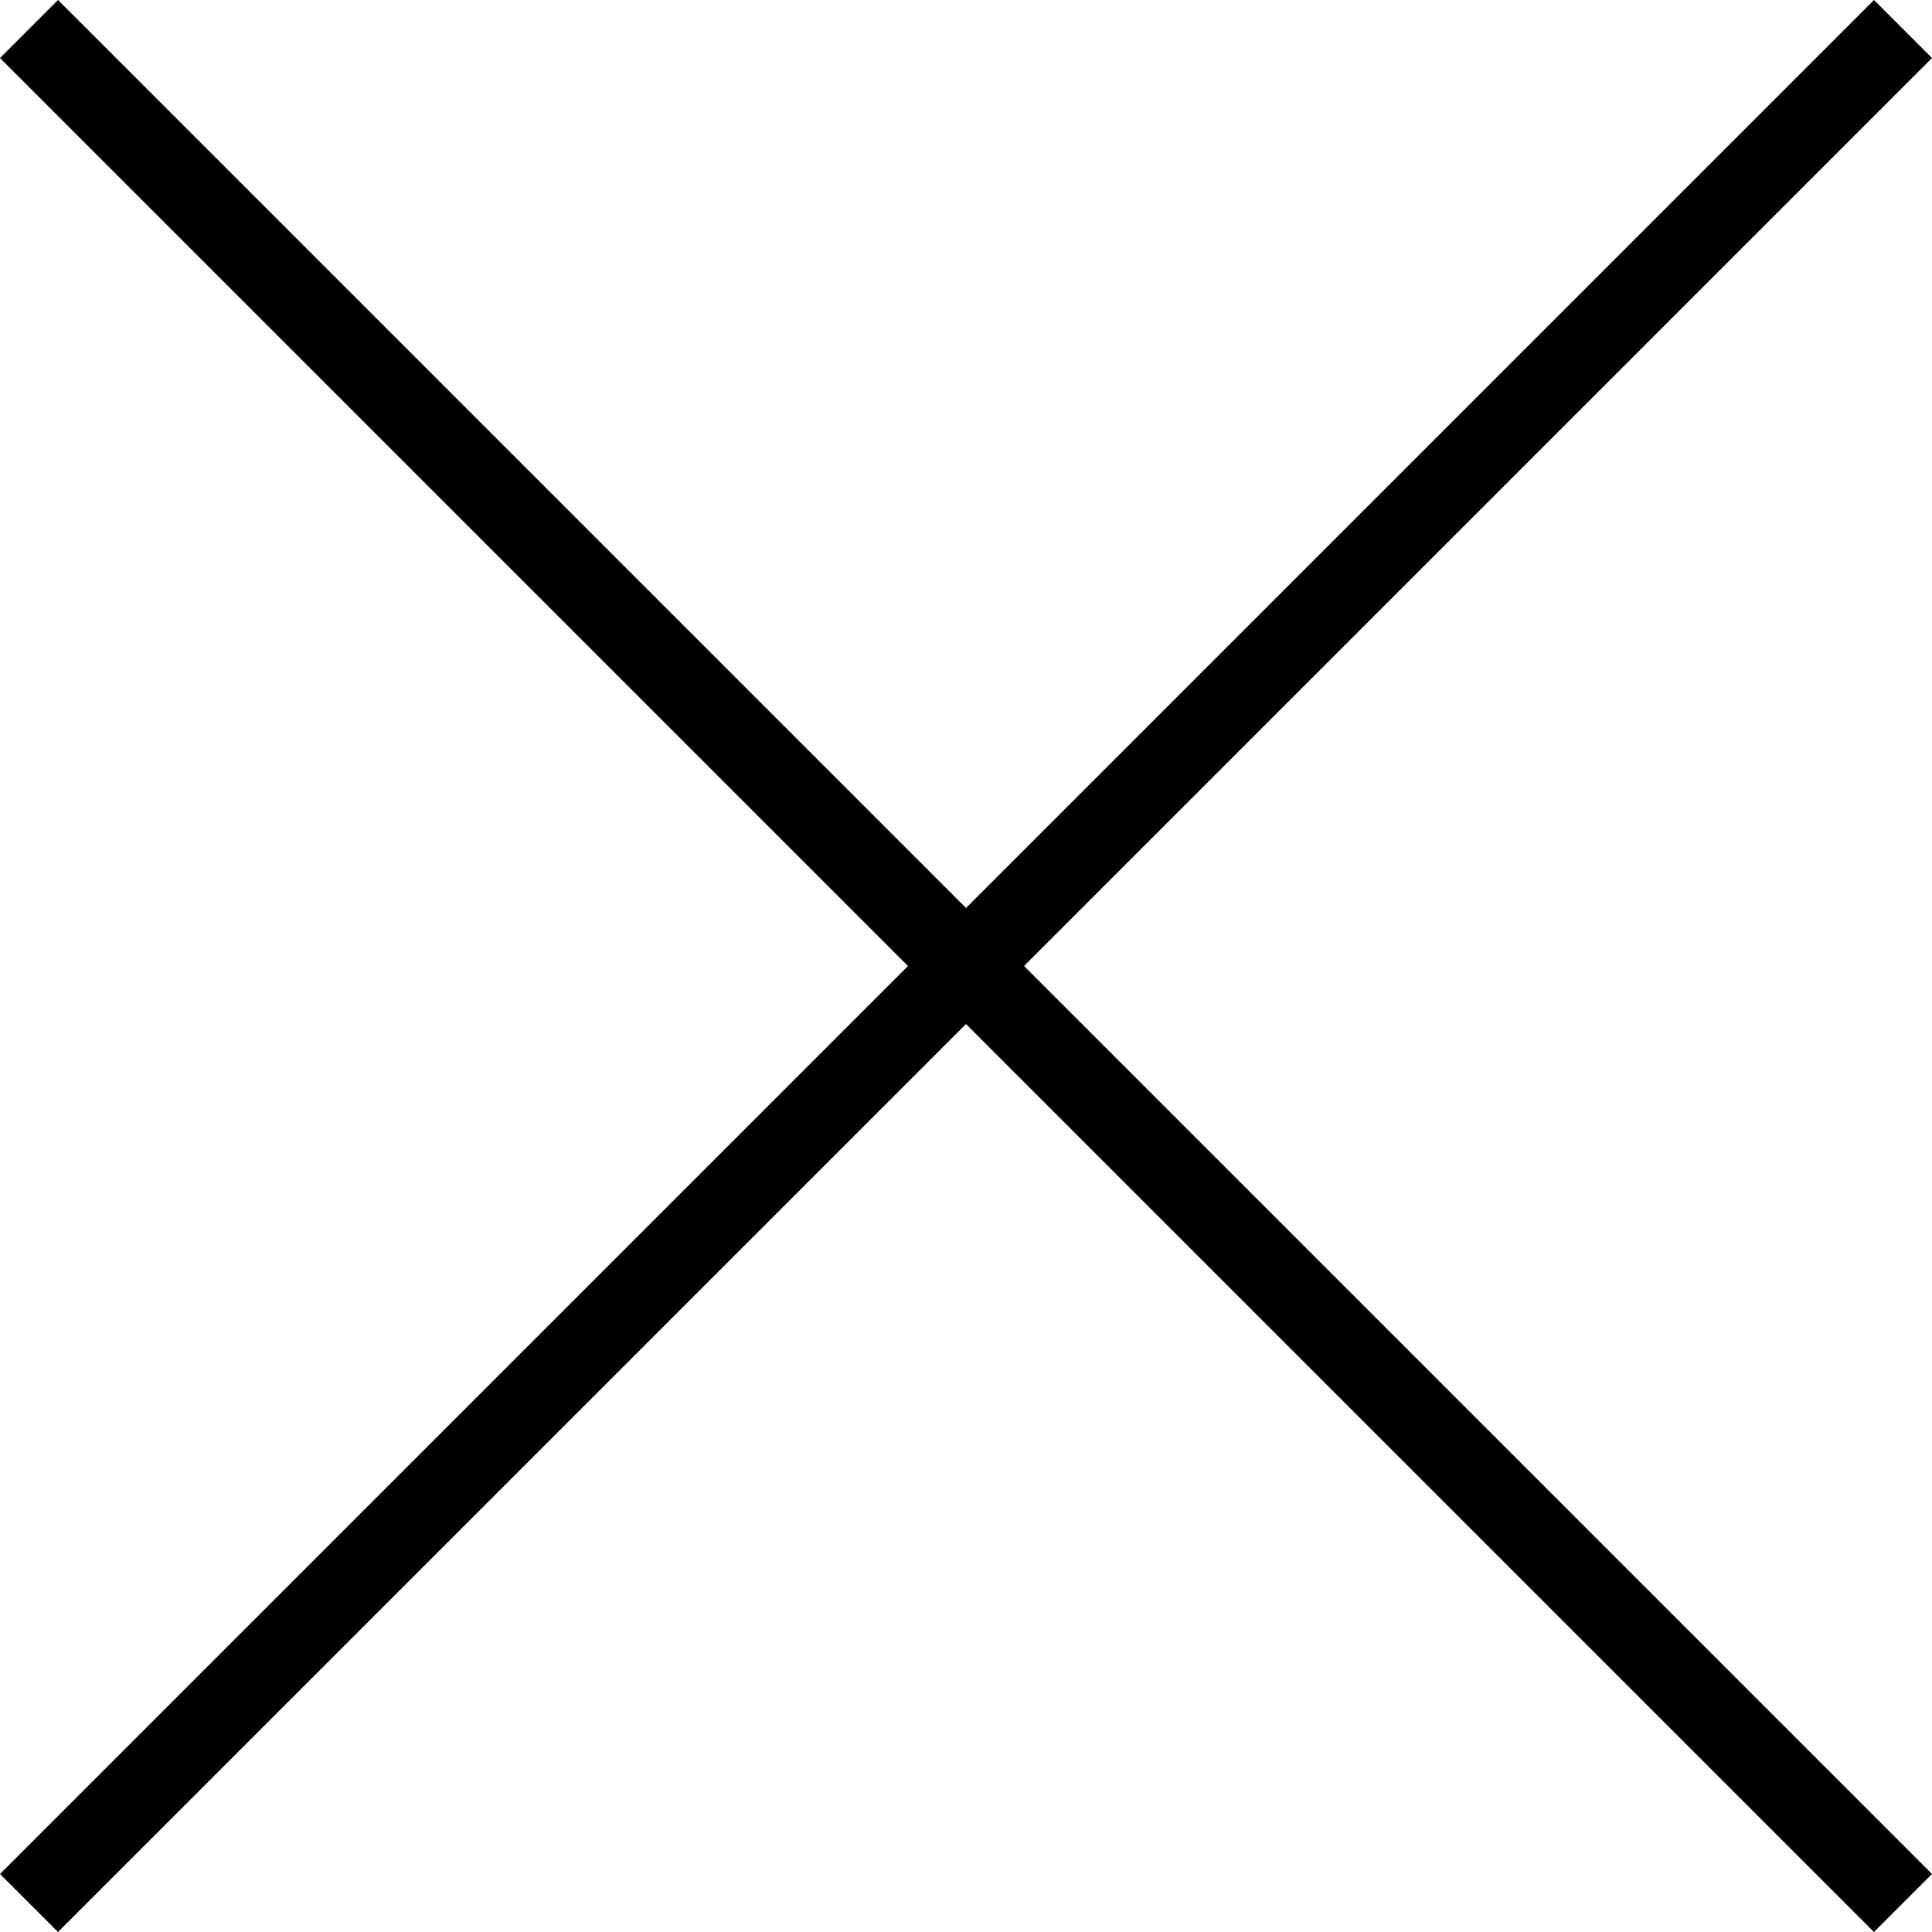 <svg xmlns="http://www.w3.org/2000/svg" width="35.3" height="35.3" viewBox="0 0 35.3 35.3"><path id="schliessen" d="M60.41,26.73l-1.06-1.06L42.76,42.26,26.17,25.67l-1.06,1.06L41.7,43.32,25.11,59.91l1.06,1.06L42.76,44.38,59.35,60.97l1.06-1.06L43.82,43.32Z" fill="#000000" transform="translate(-25.11 -25.67)"/></svg>
